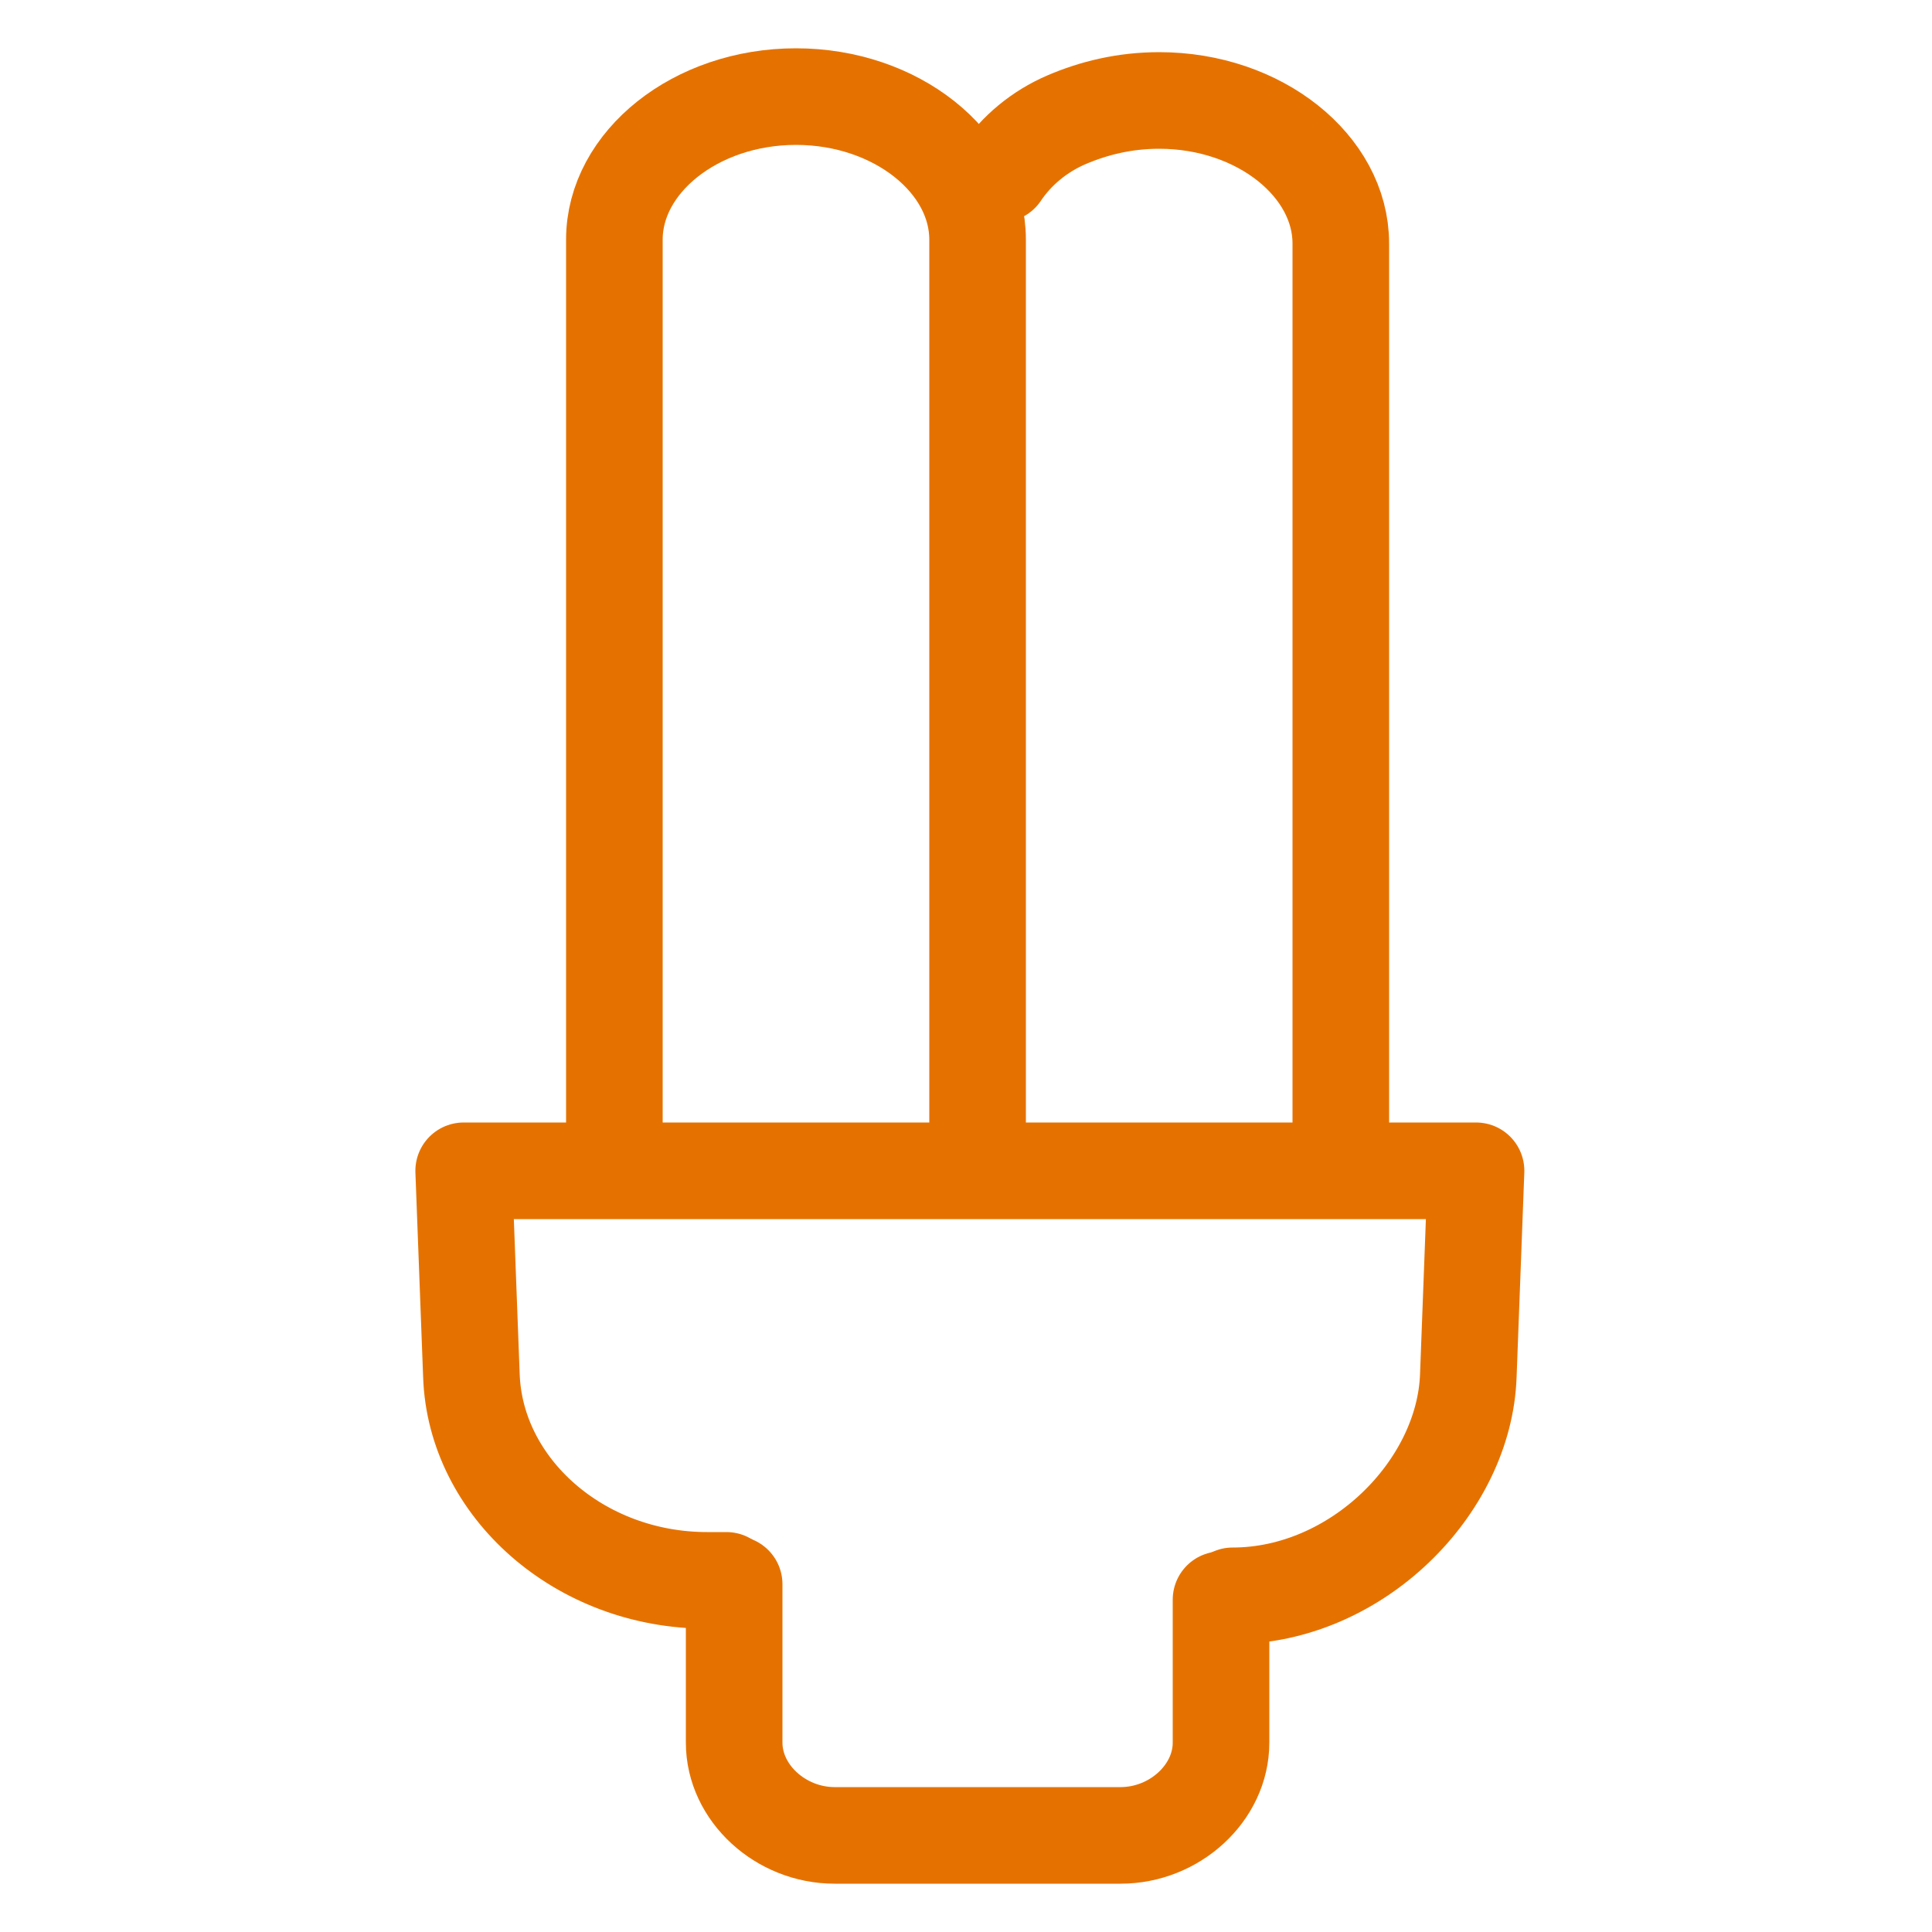 <?xml version="1.0" encoding="utf-8"?>
<!-- Generator: Adobe Illustrator 26.2.1, SVG Export Plug-In . SVG Version: 6.00 Build 0)  -->
<svg version="1.1" id="Capa_1" xmlns="http://www.w3.org/2000/svg" xmlns:xlink="http://www.w3.org/1999/xlink" x="0px" y="0px"
	 viewBox="0 0 50 50" style="enable-background:new 0 0 50 50;" xml:space="preserve">
<style type="text/css">
	.st0{fill:none;stroke:#E57200;stroke-width:2.5;stroke-linecap:round;stroke-linejoin:round;}
</style>
<desc>Created with Sketch.</desc>
<g id="Alta-Dual">
	<g id="alta-suministro-dual" transform="translate(19.5, 19.5)">
		<g id="Group-3" transform="translate(4, 3)">
			<g id="Group-2" transform="translate(0, 8)">
				<g id="Group_00000078042743096377804380000012232022210278675885_">
					<g id="luz">
						<path id="Rectangle-67" class="st0" d="M-7.6-1.3v-23c0-2,2.1-3.7,4.7-3.7s4.7,1.7,4.7,3.7v23"/>
						<path id="Rectangle-67-Copy" class="st0" d="M2.4-26c0.4-0.6,1-1.1,1.7-1.4c0.7-0.3,1.5-0.5,2.4-0.5c2.6,0,4.7,1.7,4.7,3.7v23
							"/>
						<path id="Rectangle-19" class="st0" d="M-4.7,10.4h-0.5c-3.3,0-6-2.4-6.1-5.3l-0.2-5.3h26.2l-0.2,5.3
							c-0.1,2.9-2.9,5.7-6.1,5.7"/>
						<path id="Rectangle-20" class="st0" d="M8.1,10.9v3.7c0,1.3-1.2,2.4-2.6,2.4h-7.4c-1.4,0-2.6-1.1-2.6-2.4v-4.1"/>
					</g>
				</g>
			</g>
		</g>
	</g>
</g>
</svg>
